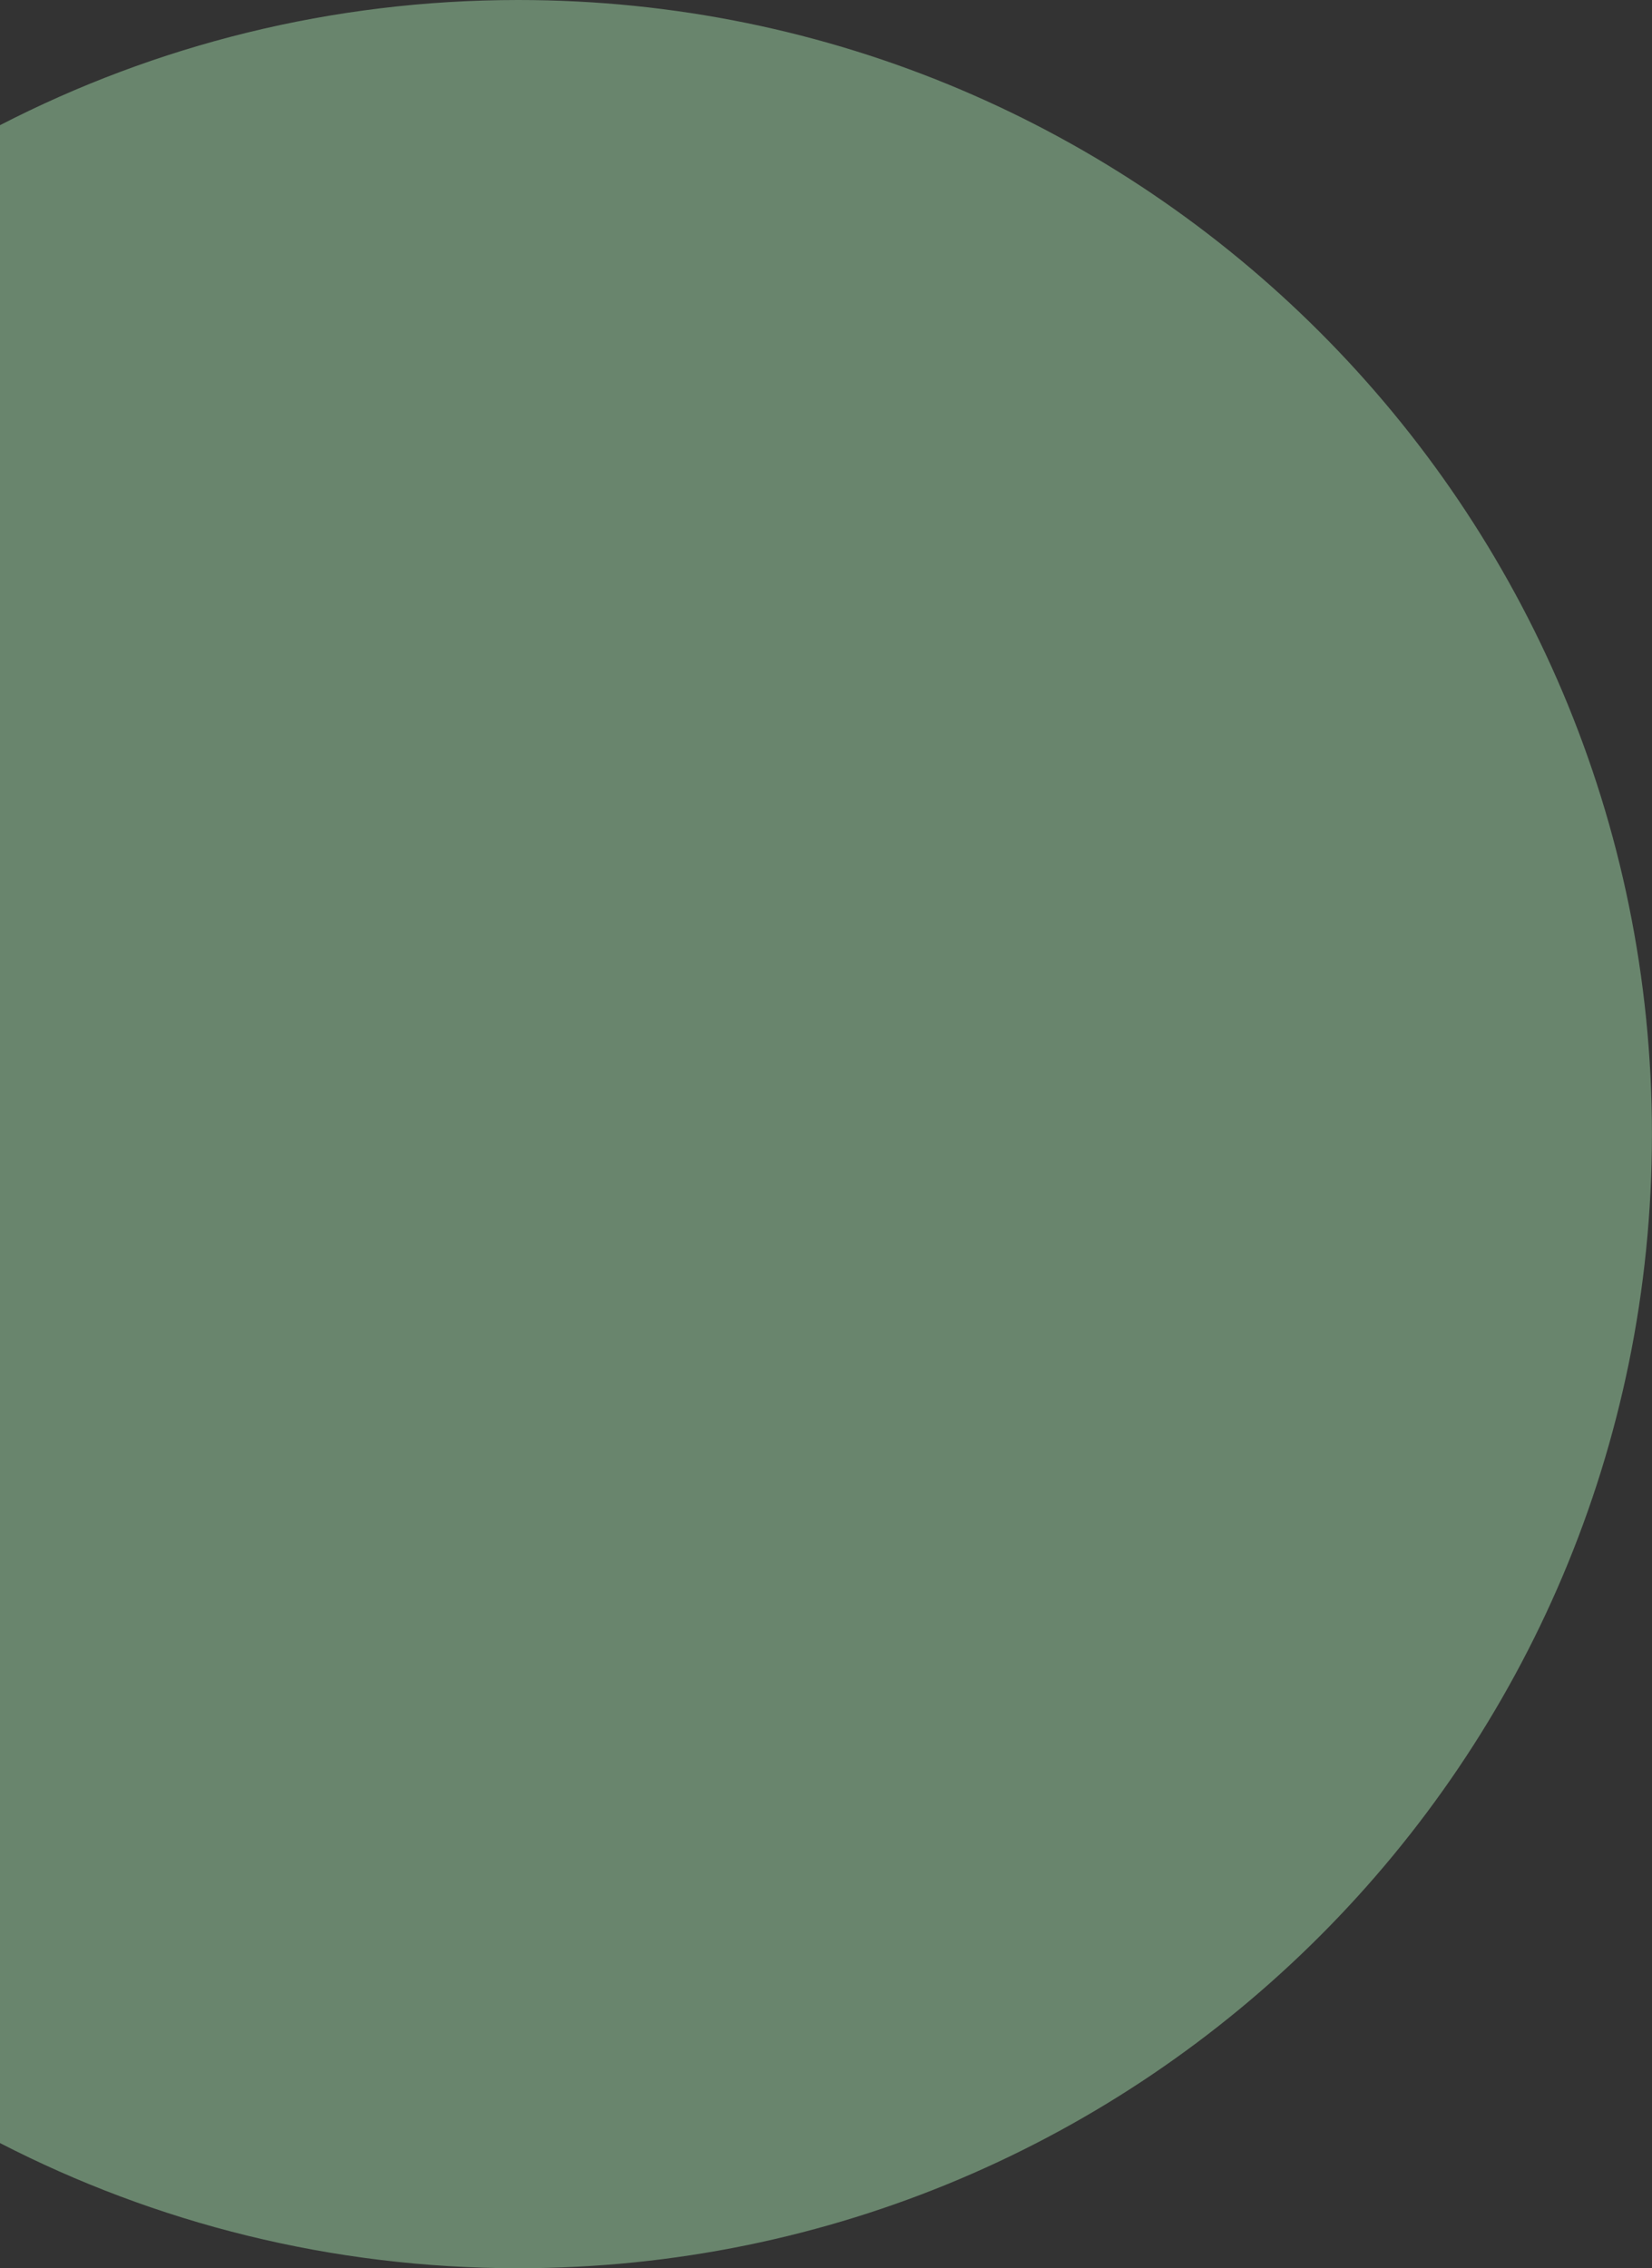 <svg width="153" height="210" xmlns="http://www.w3.org/2000/svg">
    <rect width="100%" height="100%" fill="#333333" stroke="none"/>
    <path d="M47.998 0c57.988 0 104.997 47.01 104.997 105S105.986 210 47.998 210c-17.295 0-33.614-4.182-48-11.59V11.59C14.384 4.181 30.703 0 47.998 0z" fill="#BAFFC4" fill-rule="evenodd" opacity=".4"/>
</svg>
